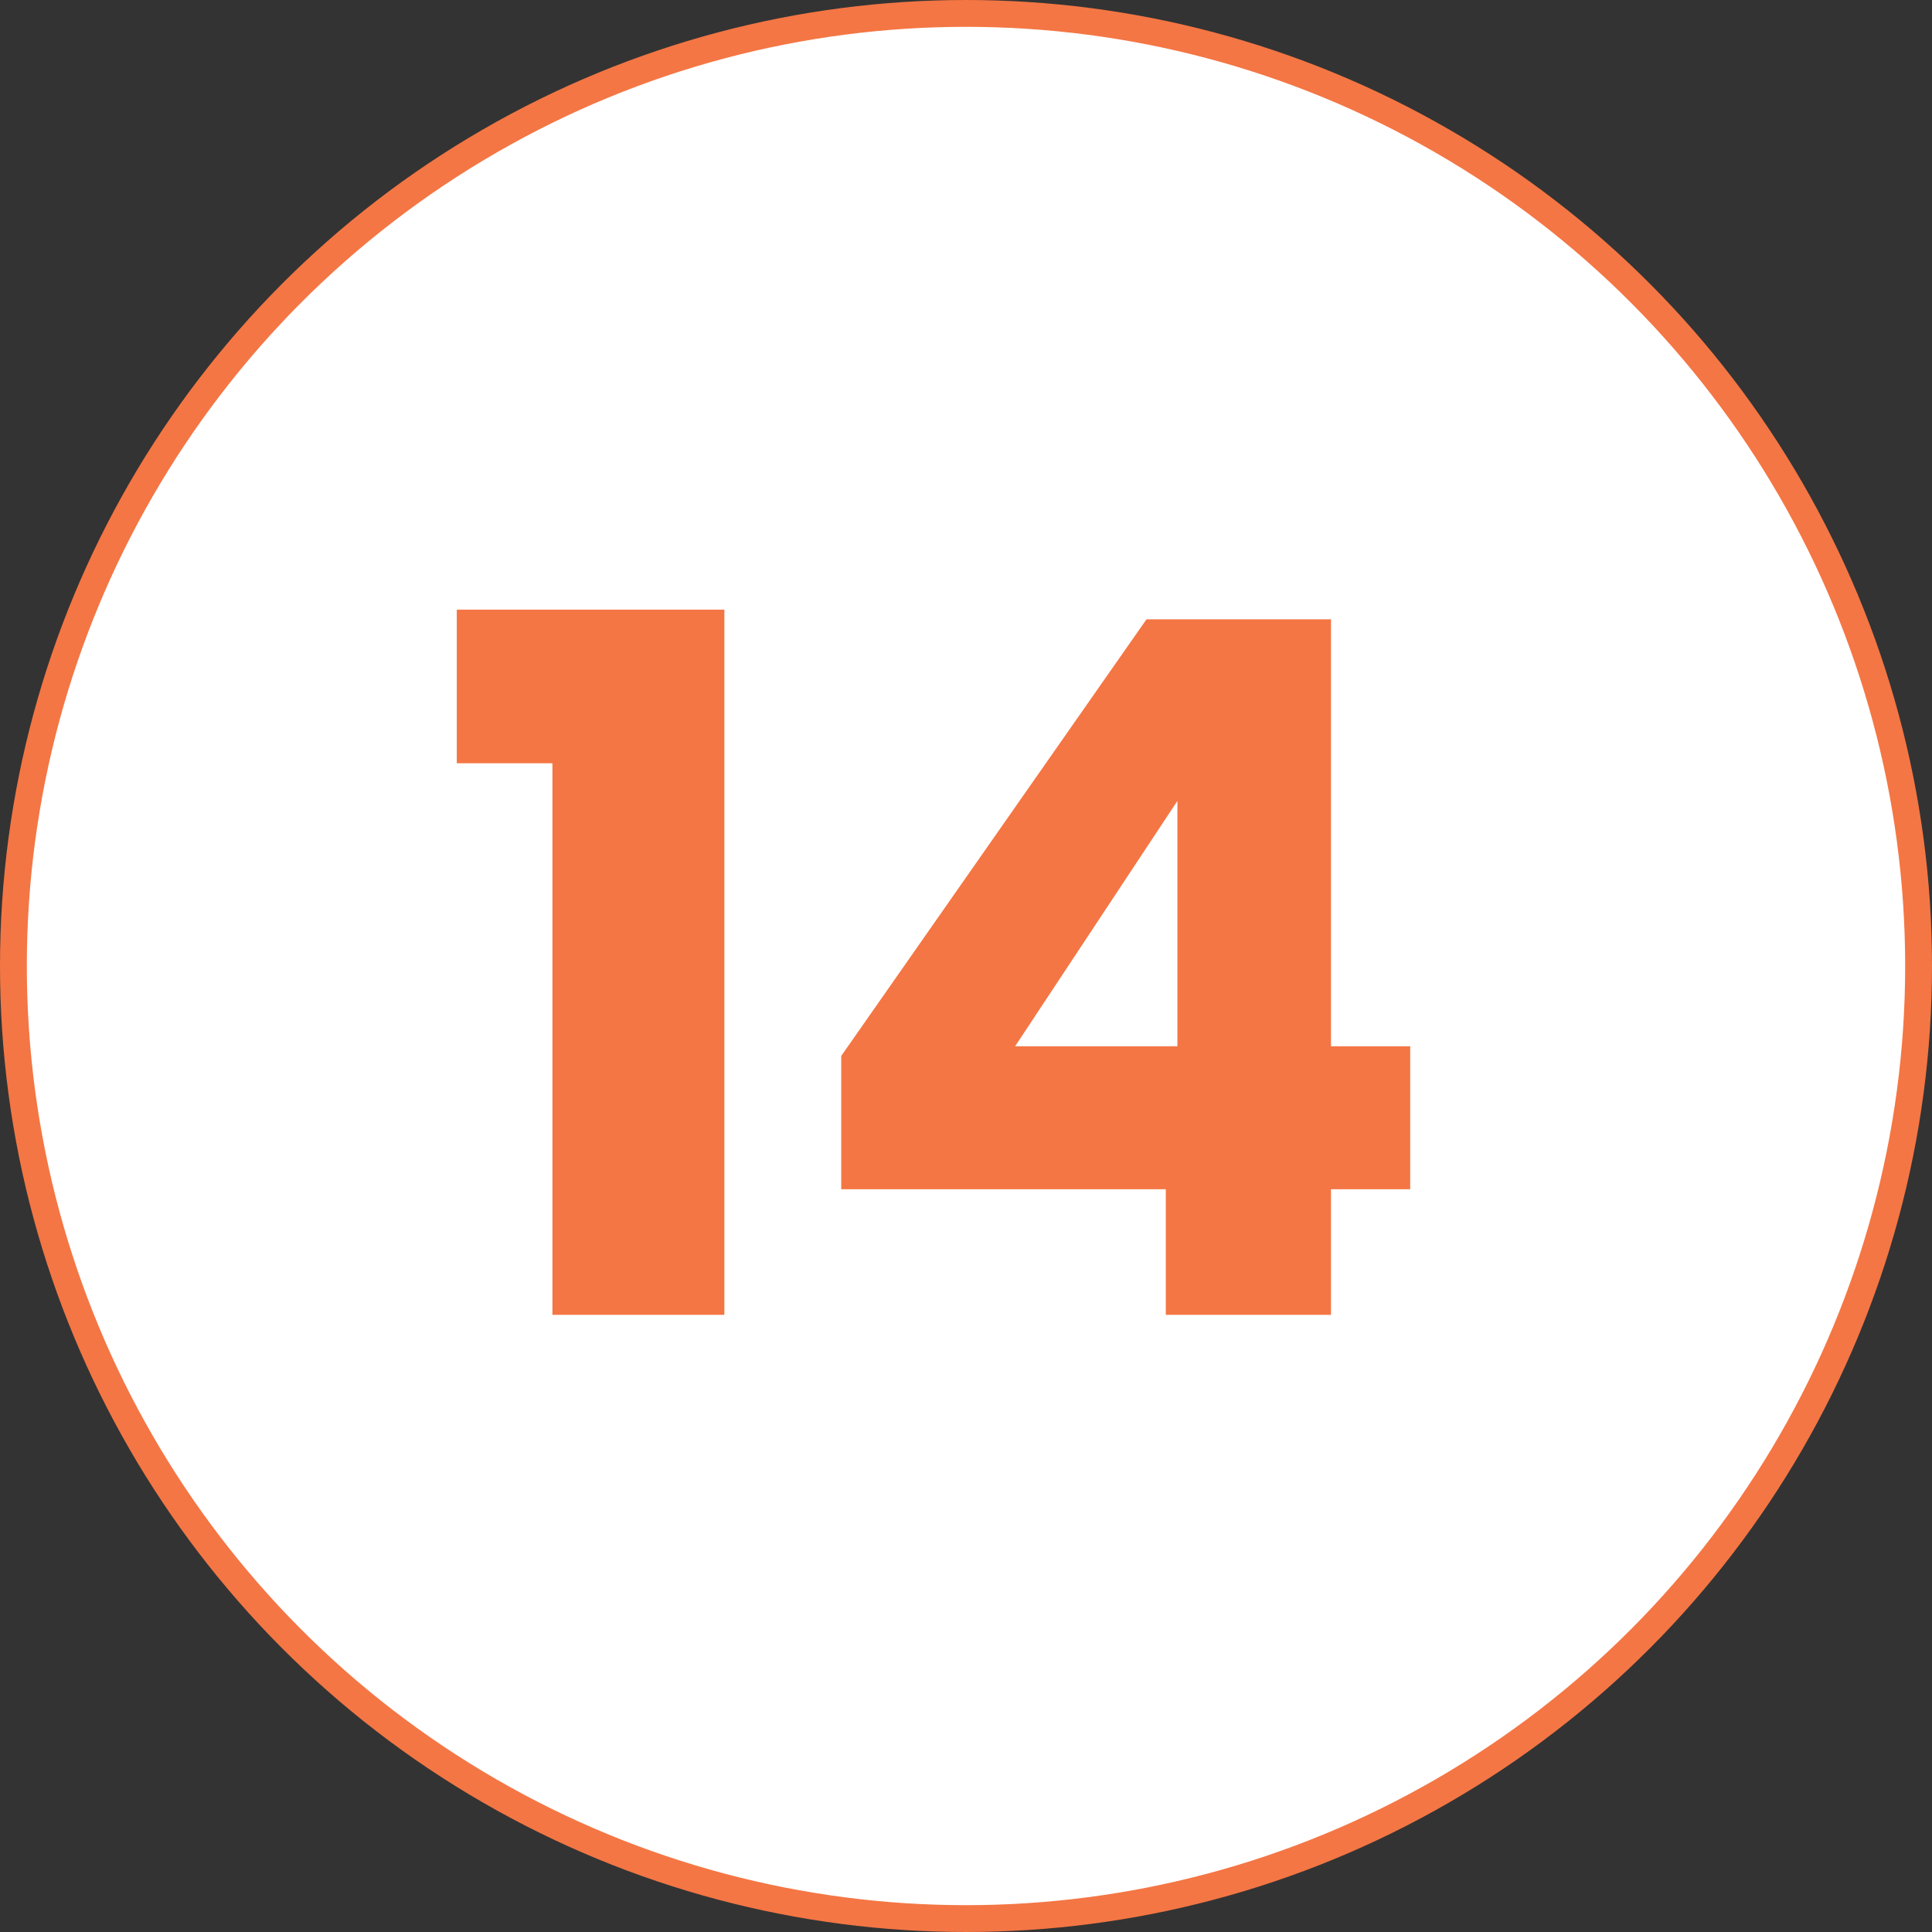<svg xmlns="http://www.w3.org/2000/svg" width="72" height="72" viewBox="0 0 72 72" fill="none"><rect x="0" y="0" width="72" height="72" fill="#333333" stroke="none"/><circle cx="36" cy="36" r="35.5" fill="white" stroke="#F47644"></circle><path d="M17.023 28.444V22.72H26.995V49H20.587V28.444H17.023ZM31.35 44.32V39.352L42.726 23.08H49.602V38.992H52.554V44.32H49.602V49H43.446V44.32H31.35ZM43.878 29.848L37.83 38.992H43.878V29.848Z" fill="#F47644"></path></svg>